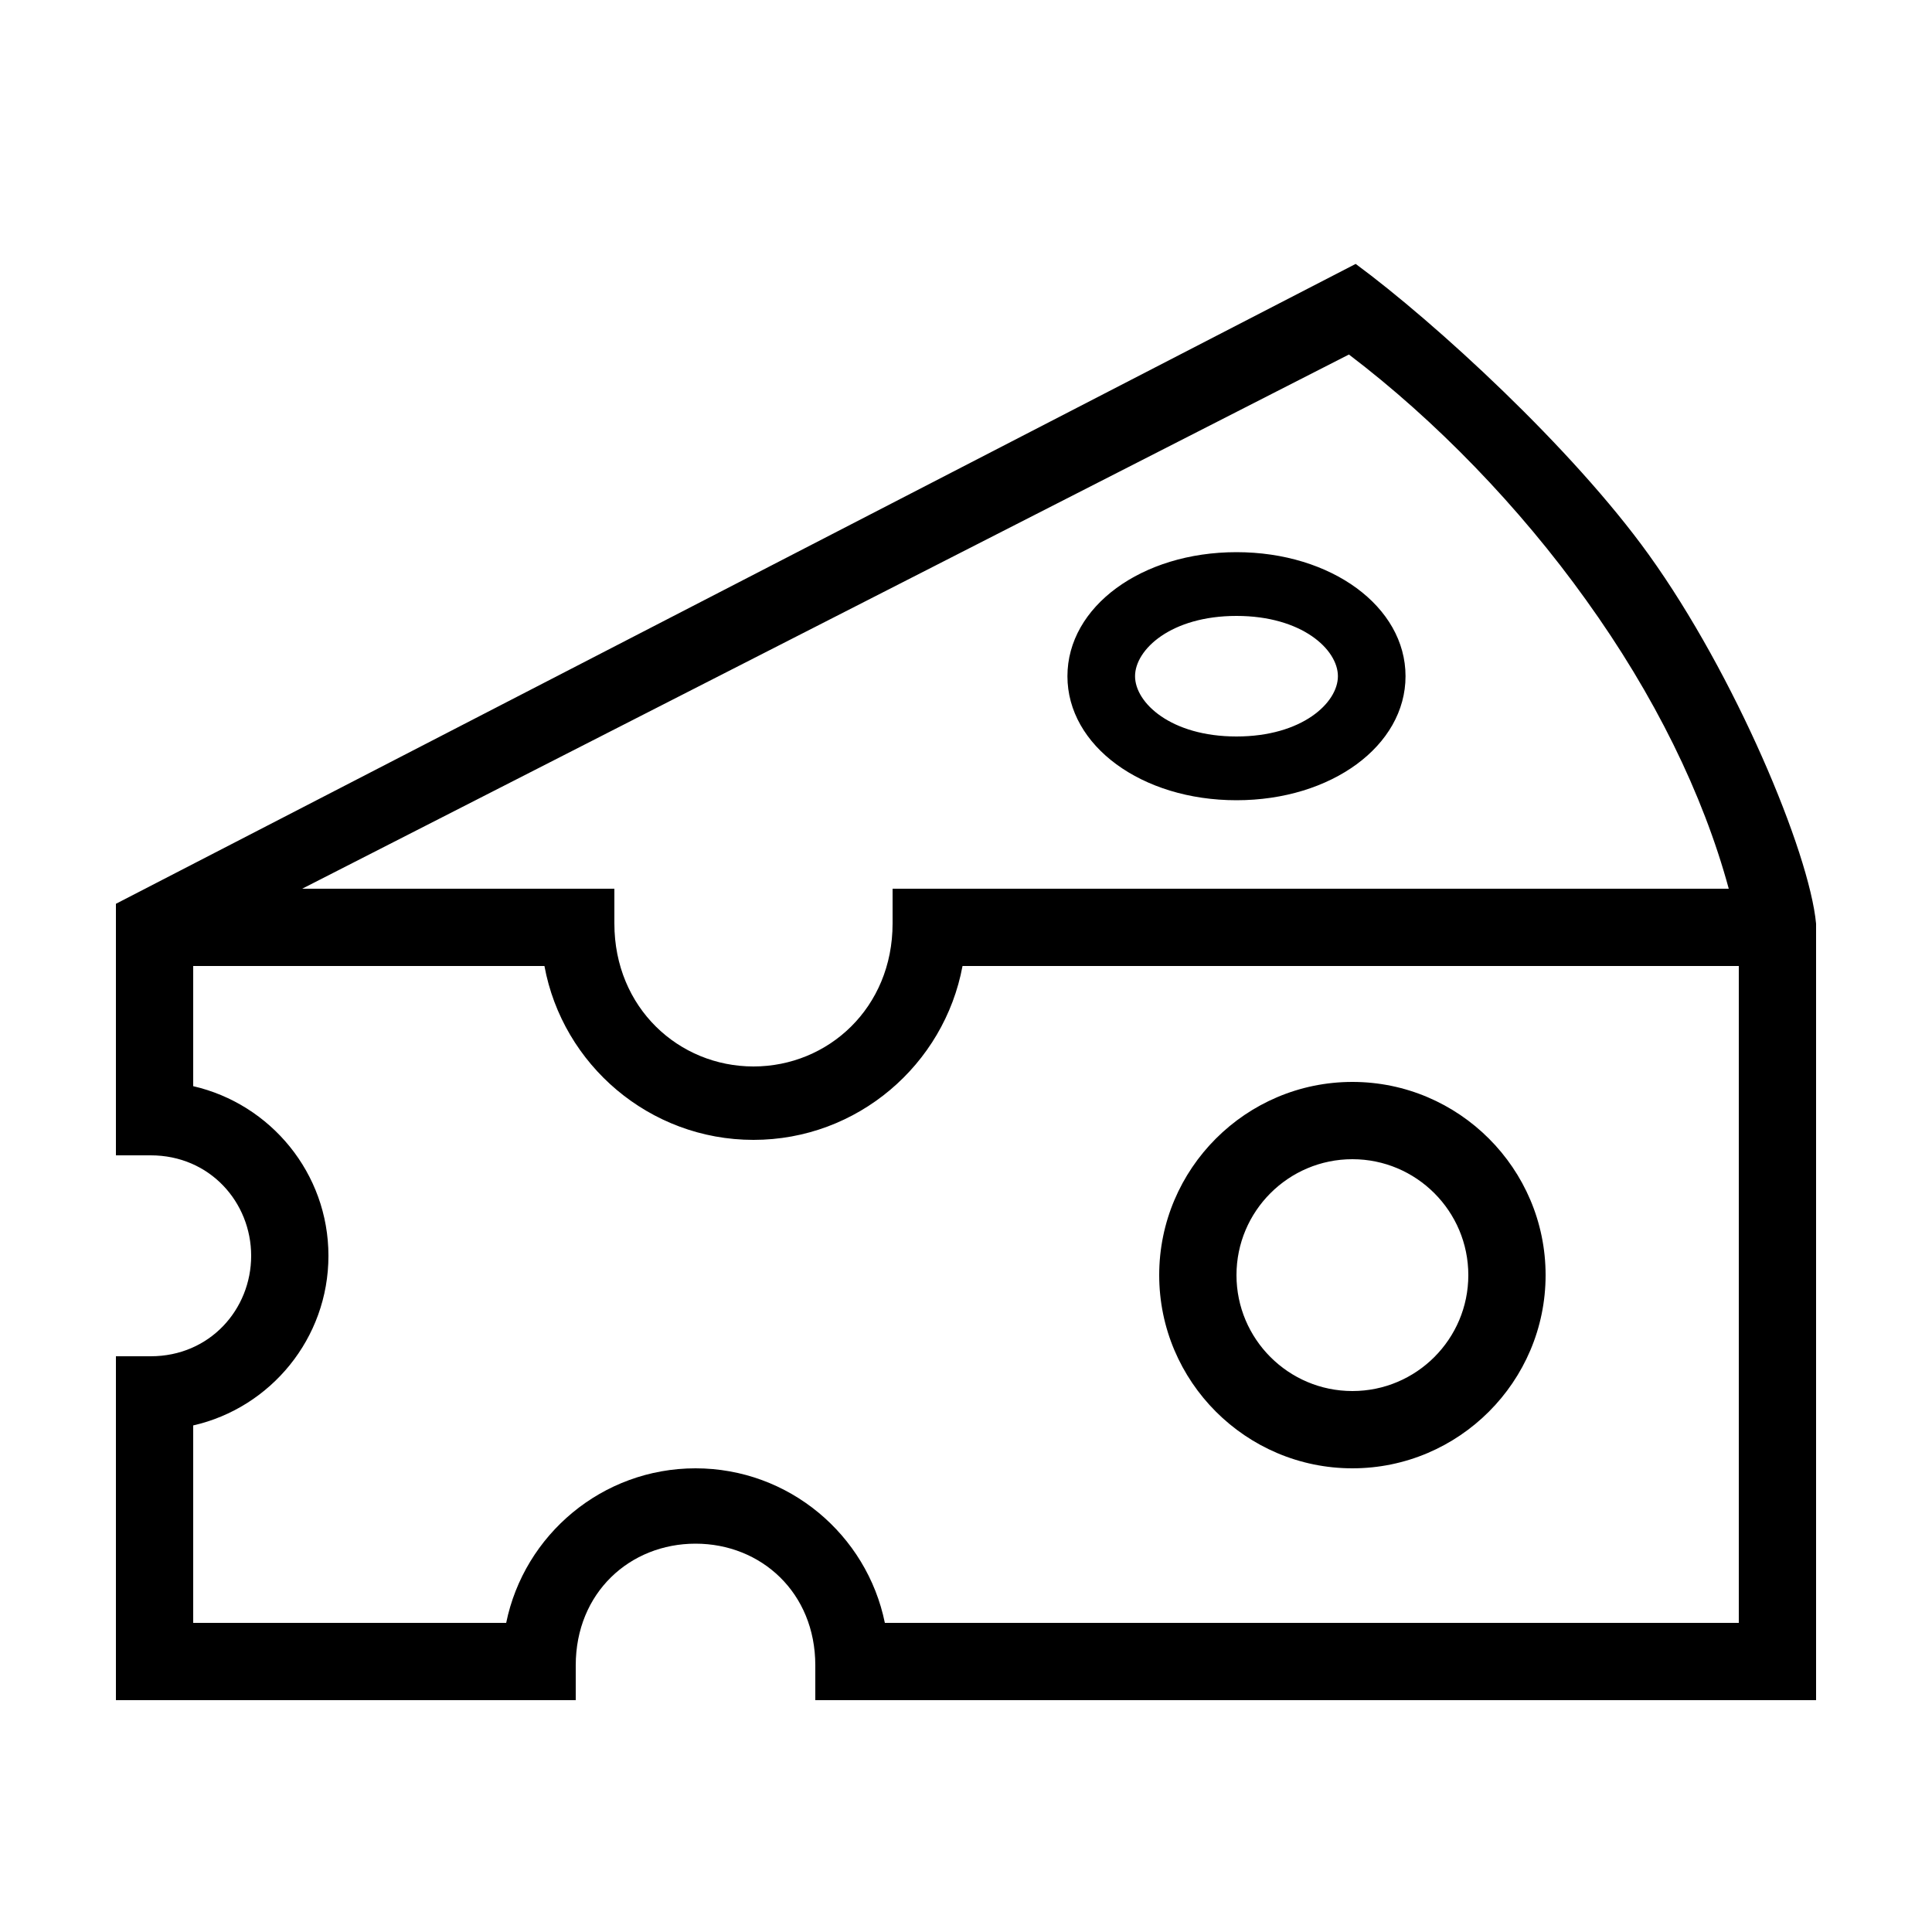 <?xml version="1.0" encoding="UTF-8"?> <!-- Generator: Adobe Illustrator 23.1.1, SVG Export Plug-In . SVG Version: 6.00 Build 0) --> <svg xmlns="http://www.w3.org/2000/svg" xmlns:xlink="http://www.w3.org/1999/xlink" id="icon" x="0px" y="0px" viewBox="0 0 1000 1000" style="enable-background:new 0 0 1000 1000;" xml:space="preserve"> <path d="M700,560c-55.1,0-100,44.9-100,100s44.9,100,100,100s100-44.9,100-100S755.1,560,700,560z M700,720c-33.1,0-60-26.9-60-60 s26.9-60,60-60s60,26.9,60,60S733.1,720,700,720z M640,414.2c49.1,0,87.5-28.2,87.5-64.2s-38.4-64.2-87.5-64.2S552.5,314,552.5,350 S590.9,414.2,640,414.2z M640,318.8c33.9,0,52.5,17.4,52.5,31.2s-18.6,31.2-52.5,31.2c-33.9,0-52.5-17.4-52.5-31.2 S606.1,318.8,640,318.8z M853.4,287.1c-39.5-55-110.6-120.2-151.7-150.5L60,467.8V598h18c30.7,0,52,24.4,52,52s-21.3,52-52,52H60 v178h238v-18c0-37.7,28.1-63,62-63s62,25.3,62,63v18h518V478.1C936.5,440.9,897.9,349,853.4,287.1z M820.9,310.5 c35.4,49.2,60.6,100.5,73.9,149.5H462v18c0,43.7-33.4,74-72,74s-72-30.3-72-74v-18H156.4l541.8-276.5 C743.1,217.6,786.4,262.3,820.9,310.5z M458,840c-9.3-45.6-49.7-80-98-80s-88.7,34.4-98,80H100V737.8c40-9.1,70-45,70-87.8 s-30-78.6-70-87.8V500h181.8c9.4,51.1,54.4,90,108.2,90s98.7-38.9,108.2-90H900v340H458z"></path> </svg> 